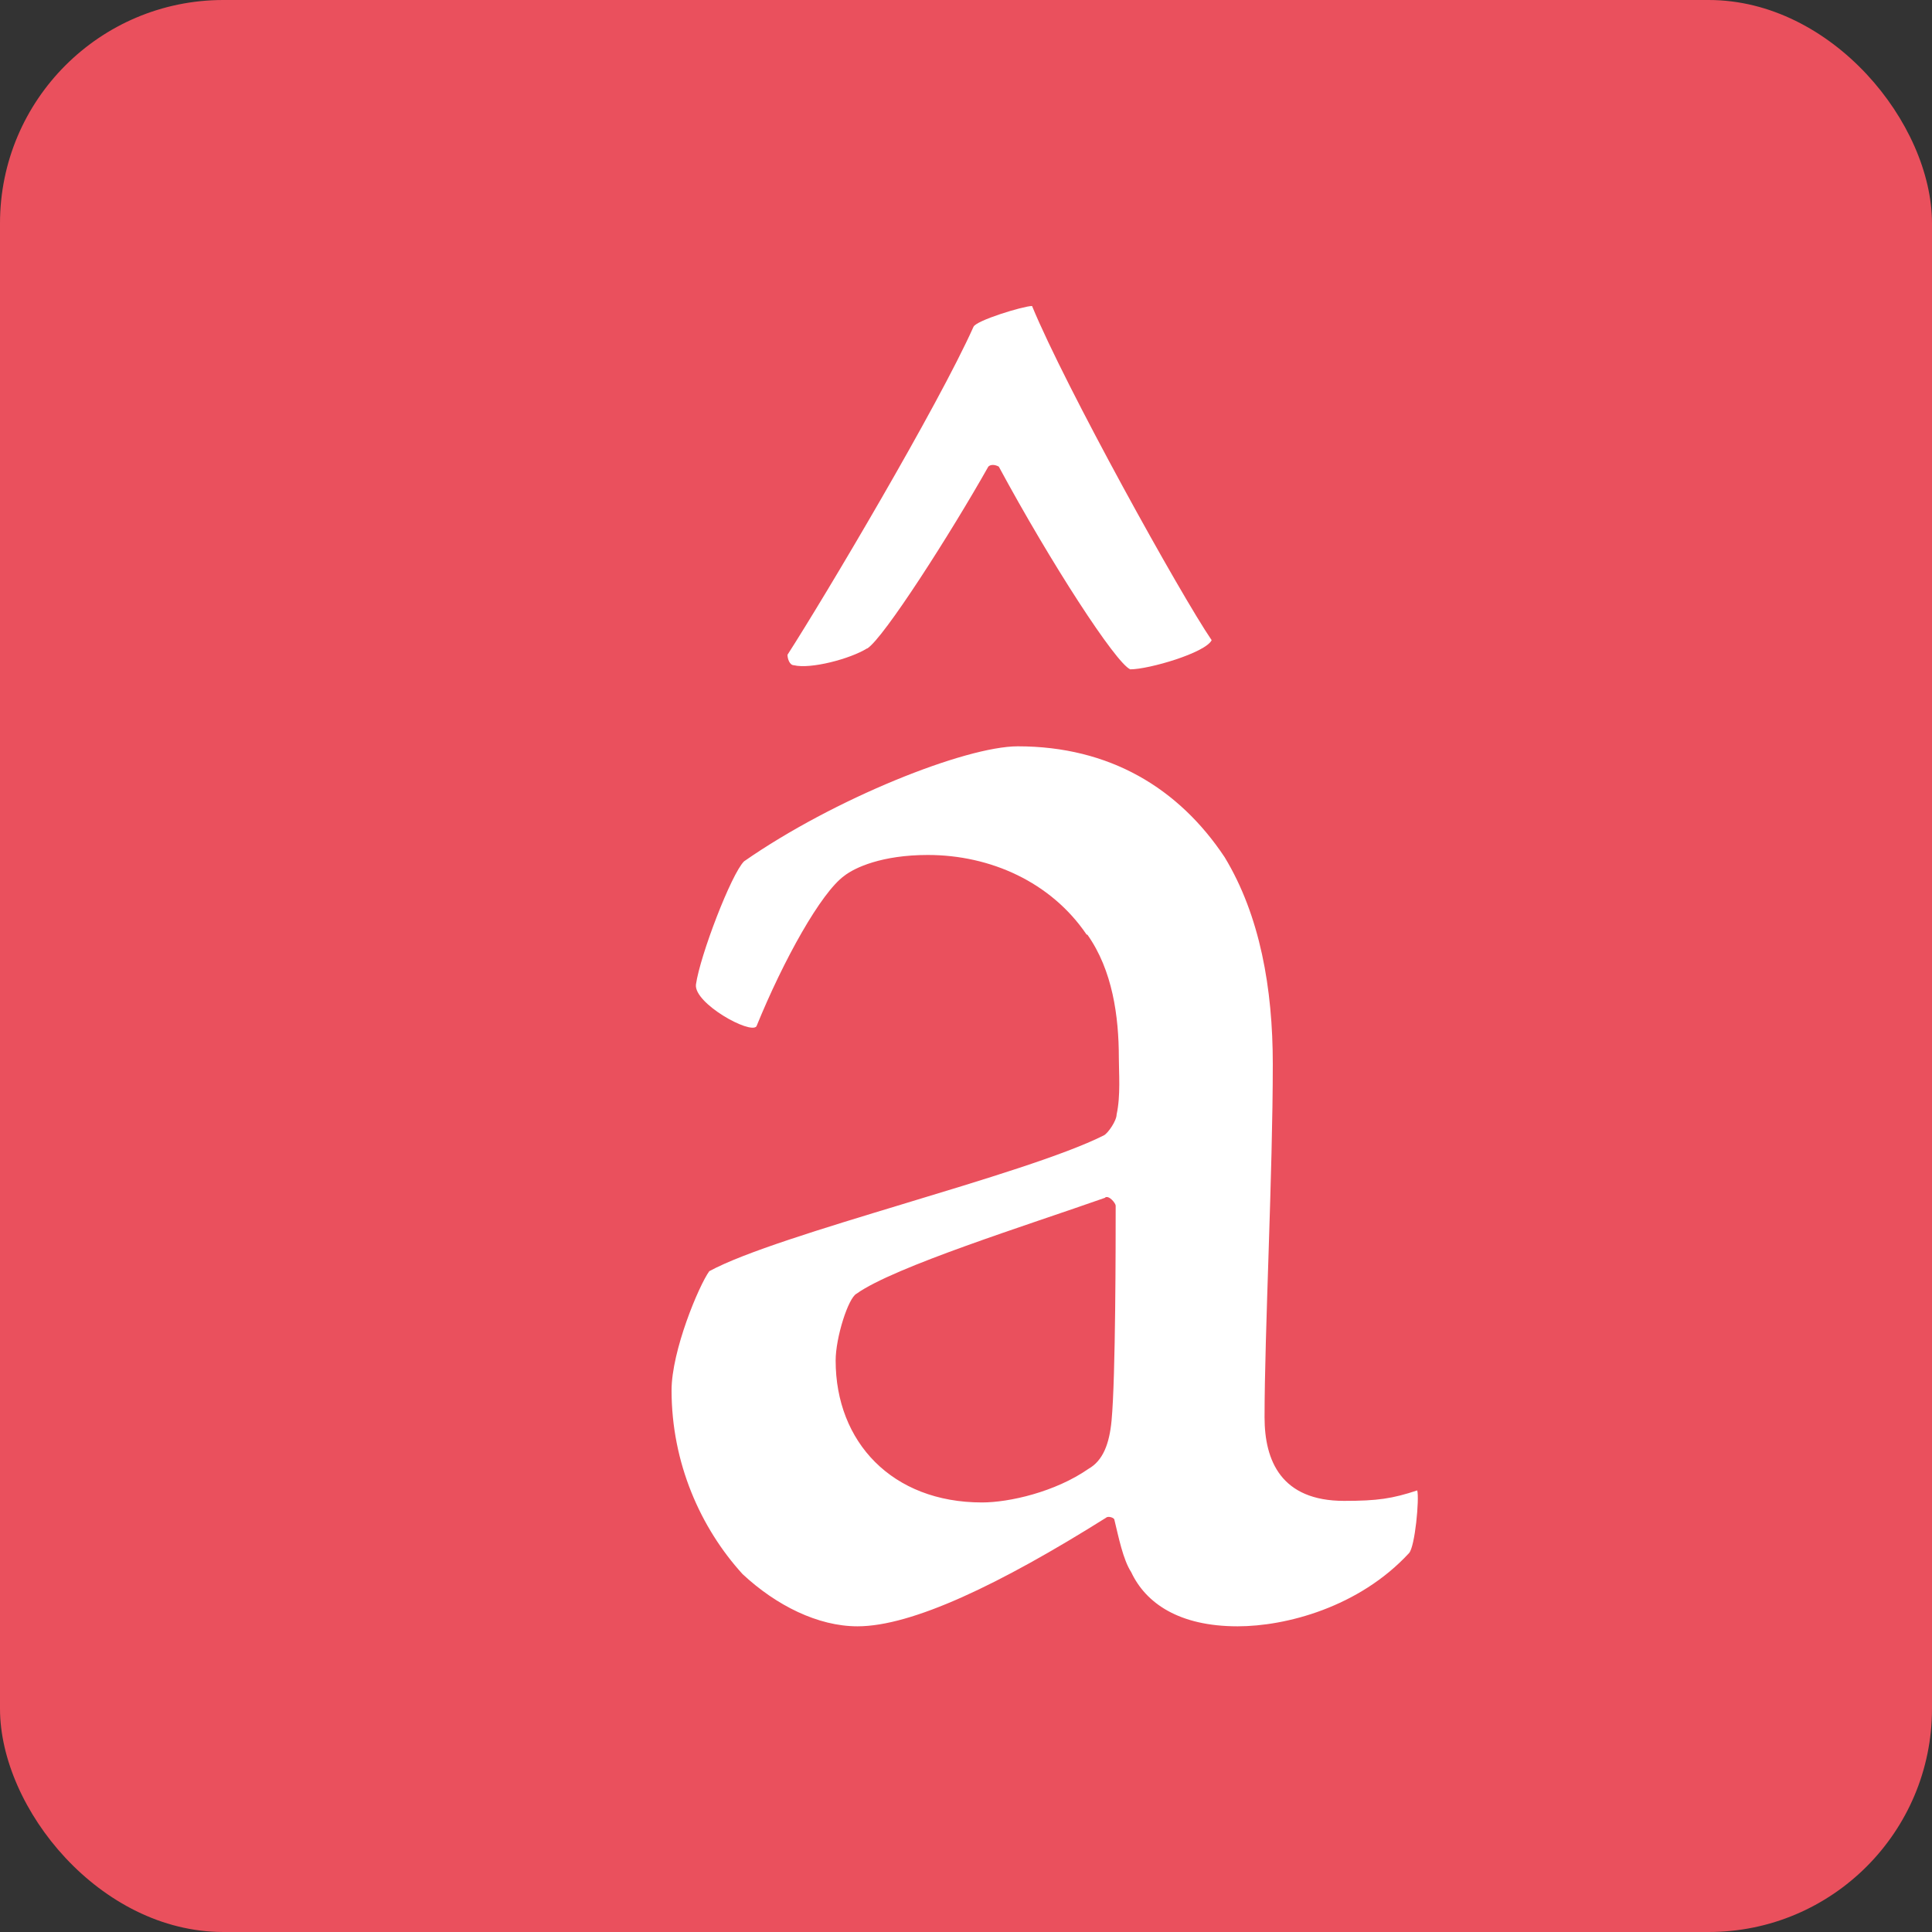 <?xml version="1.0" encoding="UTF-8"?>
<svg id="katman_1" data-name="katman 1" xmlns="http://www.w3.org/2000/svg" viewBox="0 0 60.99 60.99">
  <rect x="0" y="0" width="60.99" height="60.99" fill="#333333" stroke="none"/>
  <defs>
    <style>
      .cls-1 {
        fill: #fff;
      }

      .cls-2 {
        fill: #ea505d;
      }
    </style>
  </defs>
  <rect class="cls-2" width="60.99" height="60.99" rx="7.05" ry="7.05"/>
  <path class="cls-1" d="M34.3,29.5c-1.12-1.65-3.03-2.51-5.01-2.51-1.45,0-2.31.4-2.64.66-.73.53-1.91,2.64-2.77,4.75-.2.26-1.98-.73-1.91-1.32.13-.92,1.12-3.5,1.52-3.89,2.84-1.98,6.99-3.63,8.64-3.63,2.9,0,5.08,1.32,6.53,3.5,1.12,1.85,1.52,4.15,1.52,6.53,0,3.43-.26,8.51-.26,11.15,0,1.38.53,2.64,2.51,2.64,1.06,0,1.52-.07,2.31-.33.07.26-.07,1.78-.26,1.98-1.58,1.71-3.89,2.31-5.41,2.31-1.85,0-2.9-.73-3.36-1.71-.26-.4-.4-1.12-.53-1.65,0-.07-.2-.13-.26-.07-3.36,2.11-6.13,3.43-7.85,3.43-1.25,0-2.57-.66-3.63-1.65-1.32-1.45-2.24-3.5-2.24-5.8,0-1.25.86-3.3,1.19-3.76,2.18-1.19,9.96-3.03,12.46-4.29.13-.07.4-.46.4-.66.13-.59.07-1.32.07-1.78,0-1.32-.2-2.77-.99-3.89ZM27.37,20.47c-.53.33-1.78.66-2.31.53-.13,0-.2-.2-.2-.33,1.19-1.85,4.75-7.85,5.87-10.35.07-.2,1.58-.66,1.85-.66,1.06,2.57,4.68,9.1,5.67,10.55-.2.4-1.98.92-2.57.92-.46-.2-2.51-3.36-4.15-6.4-.13-.07-.26-.07-.33,0-1.19,2.11-3.3,5.41-3.82,5.74ZM34.89,37.81c-2.44.86-6.66,2.18-7.85,3.03-.26.13-.66,1.38-.66,2.11,0,2.57,1.78,4.48,4.62,4.48.86,0,2.31-.33,3.36-1.06.46-.26.66-.79.73-1.52.13-1.38.13-5.67.13-6.79,0-.07-.2-.33-.33-.26Z"/>
</svg>